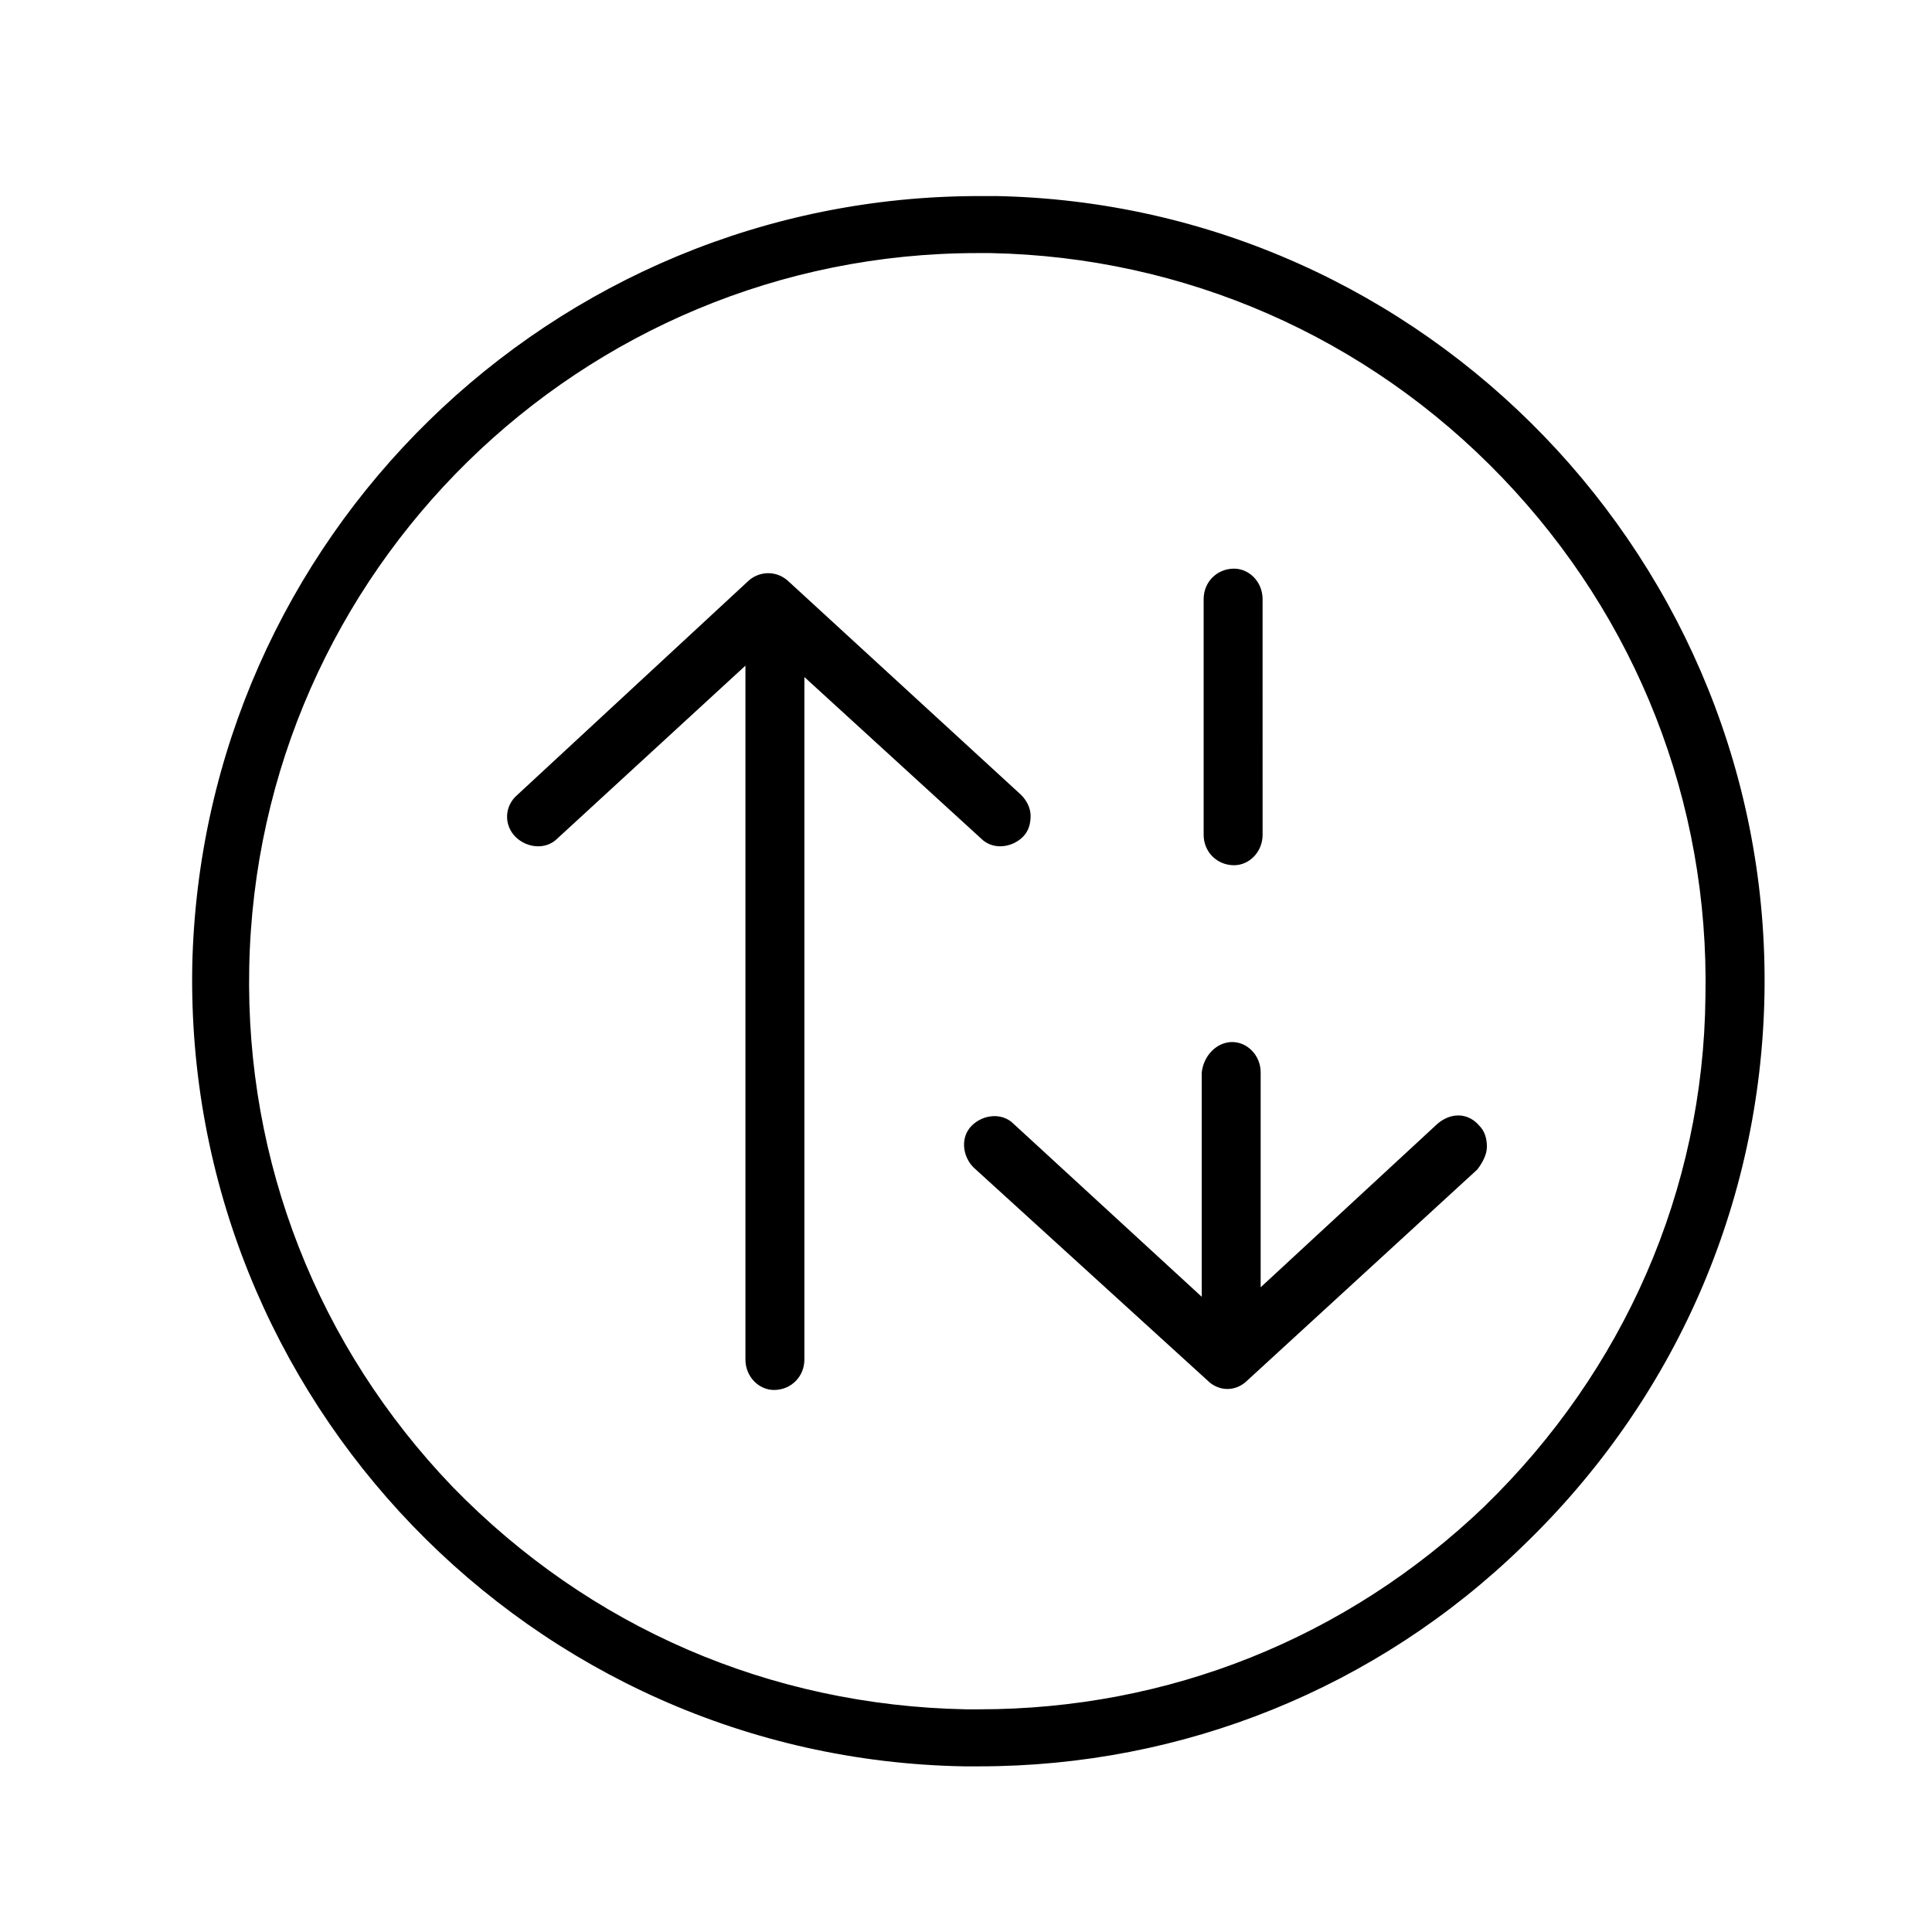<?xml version="1.0" encoding="UTF-8"?>
<!-- Uploaded to: SVG Repo, www.svgrepo.com, Generator: SVG Repo Mixer Tools -->
<svg fill="#000000" width="800px" height="800px" version="1.1" viewBox="144 144 512 512" xmlns="http://www.w3.org/2000/svg">
 <g>
  <path d="m353.14 298.23 61.465 56.426c1.512 1.512 2.519 3.527 2.519 5.543s-0.504 4.031-2.016 5.543c-3.023 3.023-8.062 3.527-11.082 0.504l-46.855-42.824v180.87c0 4.535-3.527 8.062-8.062 8.062-4.031 0-7.559-3.527-7.559-8.062v-183.89l-49.879 45.848c-3.023 3.023-8.062 2.519-11.082-0.504-3.023-3.023-3.023-8.062 0.504-11.082l61.465-56.93c3.023-2.523 7.559-2.523 10.582 0.5z"/>
  <path d="m462.98 302.76v62.473c0 4.535 3.527 8.062 8.062 8.062 4.031 0 7.559-3.527 7.559-8.062l-0.004-62.473c0-4.535-3.527-8.062-7.559-8.062-4.535 0.004-8.059 3.531-8.059 8.062z"/>
  <path d="m470.53 420.15c4.031 0 7.559 3.527 7.559 8.062v56.93l46.855-43.328c3.527-3.023 8.062-3.023 11.082 0.504 1.512 1.512 2.016 3.527 2.016 5.543s-1.008 4.031-2.519 6.047l-60.961 55.918c-3.023 3.023-7.559 3.023-10.578 0l-61.969-56.426c-3.023-3.023-3.527-8.062-0.504-11.082 3.023-3.023 8.062-3.527 11.082-0.504l49.879 45.848v-59.453c0.504-4.535 4.027-8.059 8.059-8.059z"/>
  <path d="m407.55 195.96h-4.031c-113.36 0-206.05 90.684-208.57 204.04-2.016 114.87 89.676 210.09 204.55 212.1h4.031c53.906 0 105.3-20.656 144.09-58.441 40.305-38.793 62.977-90.688 63.984-146.11 2.012-114.36-89.68-209.58-204.05-211.6zm129.98 347.12c-36.777 35.266-84.137 53.906-134.02 53.906h-3.527c-51.891-1.008-99.75-21.664-136.03-58.945-35.77-37.281-54.914-86.152-53.906-137.54 2.016-105.3 88.168-189.43 192.96-189.43h3.527c51.387 1.008 99.754 22.168 135.52 59.449s54.914 86.152 53.906 137.54c-0.504 51.391-21.664 99.25-58.441 135.02z"/>
 </g>
</svg>